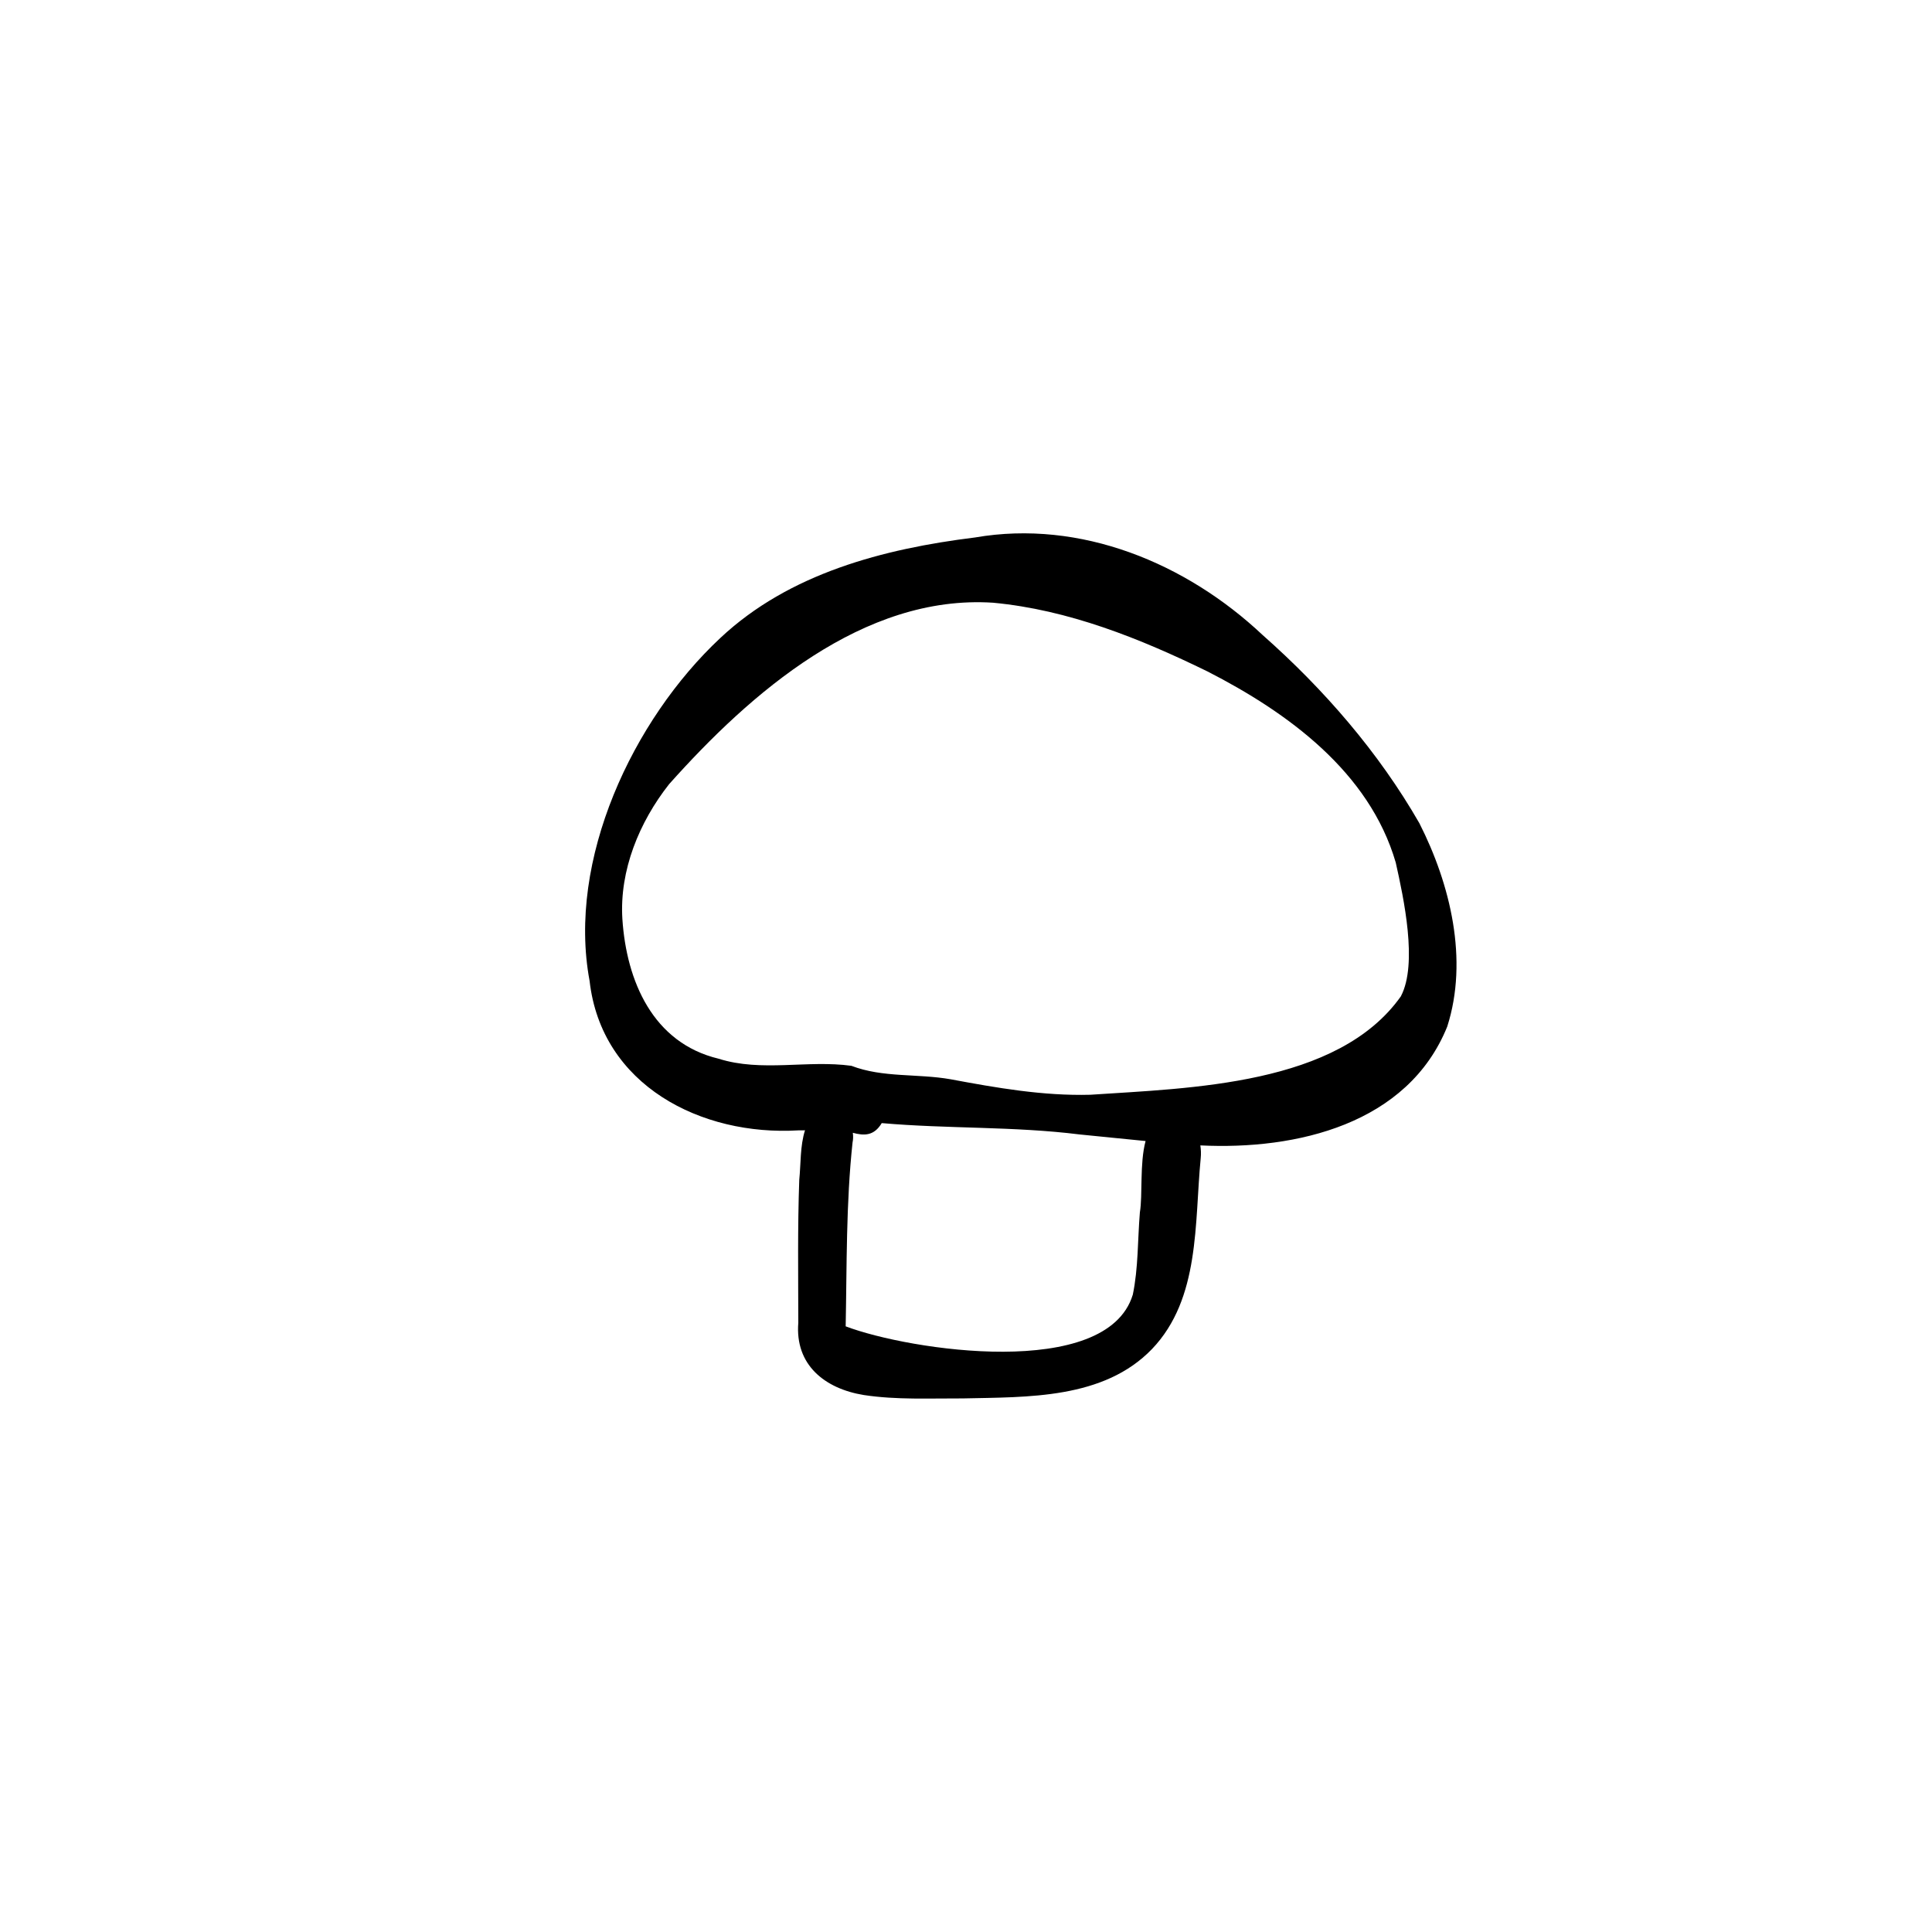 <?xml version="1.0" encoding="UTF-8"?>
<!-- Uploaded to: ICON Repo, www.svgrepo.com, Generator: ICON Repo Mixer Tools -->
<svg fill="#000000" width="800px" height="800px" version="1.1" viewBox="144 144 512 512" xmlns="http://www.w3.org/2000/svg">
 <path d="m520.15 362.16c-10.801-18.816-25.316-35.527-41.539-49.871-20.266-19.07-48.227-30.691-76.211-25.855-24.262 3.004-49.258 9.5-67.523 26.656-23.203 21.699-40.621 58.797-34.629 90.855 3.137 27.715 29.605 41.156 55.34 39.613 0.586 0 1.168-0.008 1.746-0.012-1.316 4.106-1.094 9.016-1.52 13.094-0.457 12.621-0.27 25.258-0.254 37.887-0.914 11.211 7.055 17.504 17.371 19.172 8.68 1.316 17.52 0.859 26.273 0.895 17.168-0.383 37.27 0.223 50.098-13.094 12.789-13.383 11.227-33.398 12.898-50.543 0.113-1.094 0.086-2.266-0.094-3.414 25.5 1.258 54.98-5.637 65.43-31.492 5.668-17.719 0.828-37.707-7.383-53.887zm-75.969 125.01c-6.961 22.617-59.129 14.75-76.07 8.324 0.324-16.223 0.086-32.566 1.82-48.707 0.18-0.82 0.195-1.699 0.074-2.586 3.004 0.812 5.617 0.859 7.664-2.566 17.453 1.531 35.012 0.832 52.422 3.004 5.879 0.57 11.668 1.188 17.5 1.746-1.605 5.965-0.746 14.383-1.512 18.902-0.605 7.281-0.391 14.719-1.887 21.887zm71.078-79.152c-16.699 23.625-55.875 24.324-82.328 26.105-12.496 0.328-24.789-1.82-37.02-4.106-8.781-1.547-17.949-0.363-26.285-3.566-11.676-1.605-23.773 1.734-35.207-1.887-17.406-4.172-24.41-20.582-25.484-37.035-0.801-12.883 4.481-25.68 12.379-35.711 21.551-24.156 51.441-50.332 85.863-48.09 19.992 1.875 38.895 9.457 56.789 18.199 21.316 10.895 42.926 26.648 49.918 50.656 2.098 9.371 5.883 26.844 1.371 35.422z"/>
</svg>